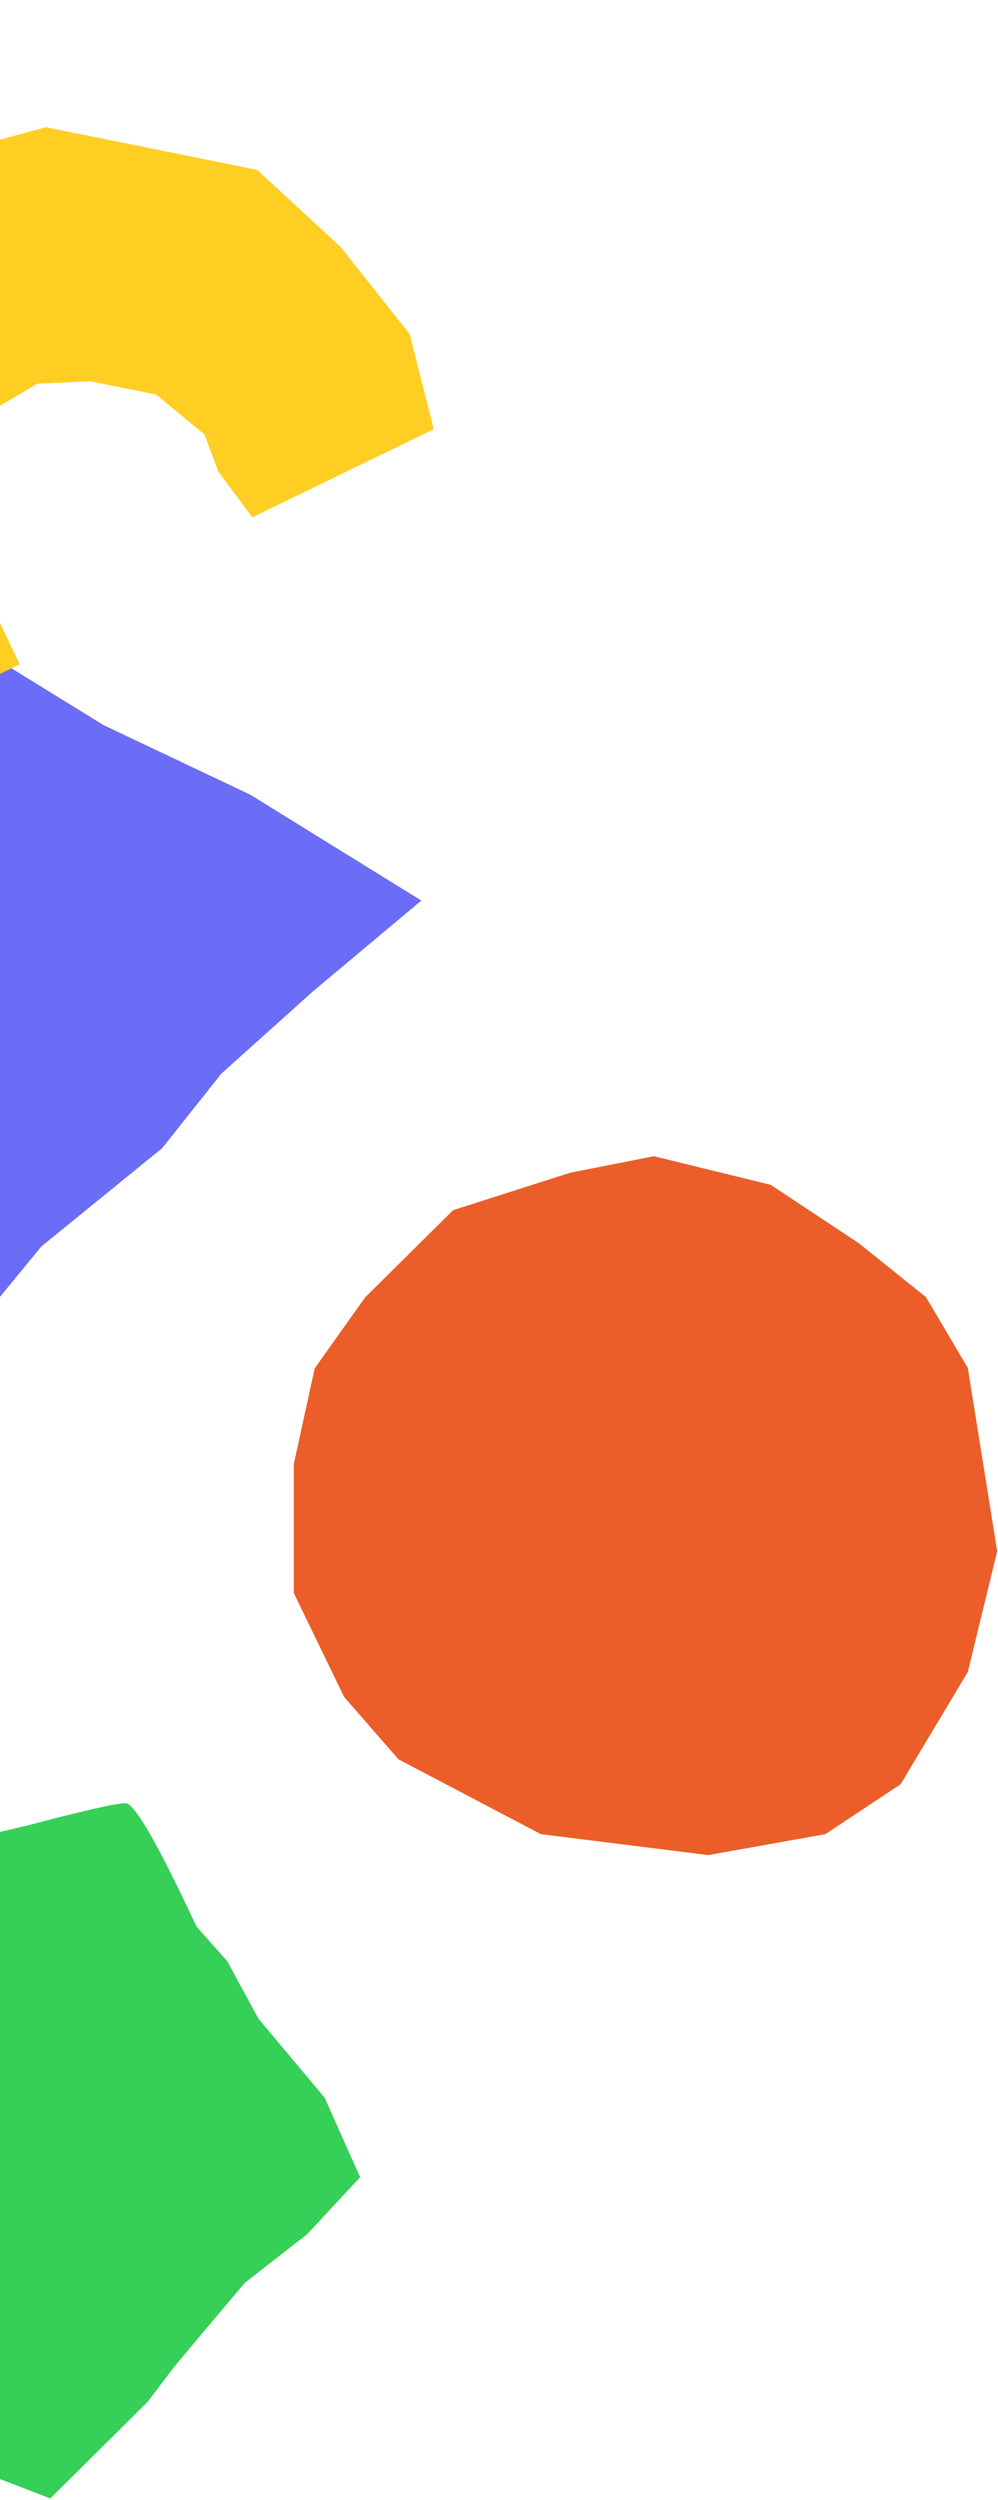 <?xml version="1.0" encoding="utf-8"?>
<!-- Generator: Adobe Illustrator 24.2.3, SVG Export Plug-In . SVG Version: 6.00 Build 0)  -->
<svg version="1.1" id="Layer_1" xmlns="http://www.w3.org/2000/svg" xmlns:xlink="http://www.w3.org/1999/xlink" x="0px" y="0px"
	 viewBox="0 0 248 621" style="enable-background:new 0 0 248 621;" xml:space="preserve">
<style type="text/css">
	.st0{fill-rule:evenodd;clip-rule:evenodd;fill:#36CF57;}
	.st1{fill:none;}
	.st2{fill-rule:evenodd;clip-rule:evenodd;fill:#EB5E2A;}
	.st3{fill:#6B6DF6;}
	.st4{fill-rule:evenodd;clip-rule:evenodd;fill:#FFCE22;}
</style>
<path class="st0" d="M31.2,447.9c-2.2,0-10.2,1.8-24.2,5.5l-18.7,4.4c-11.7,0-17.6,0-17.6,0l-18.7,6.6c0,0-8.4,1.5-25.3,4.4v21.8
	c-2.2,9.5-3.3,15.3-3.3,17.5c0,3.3-5.5,24-5.5,28.4c0,4.4,0,12,0,15.3c0,2.2-1.1,10.2-3.3,24l22,12l11,4.4
	c10.2,0.7,15.4,2.2,15.4,4.4c0,3.3,14.3,10.9,14.3,10.9s7,2.5,20.9,7.6l14.3,5.5l24.2-24l6.6-8.7C55,573.9,60.9,567,60.9,567
	s5.1-4,15.4-12l13.2-14.2c-5.9-13.1-8.8-19.7-8.8-19.7s-5.5-6.6-16.5-19.7l-7.7-14.2l-7.7-8.7C39.3,458.1,33.4,447.9,31.2,447.9z"/>
<rect x="-94.9" y="412.3" transform="matrix(0.26 -0.966 0.966 0.26 -517.591 362.474)" class="st1" width="144.9" height="212.8"/>
<path class="st2" d="M162.5,287.2l-20.8,4.1l-29.1,9.3l-21.9,21.7l-12.5,17.6L73,363.7v32l12.5,25.8L99,437l35.4,18.6l41.6,5.2
	l29.1-5.2l18.7-12.4l16.7-27.9l7.3-30l-7.3-45.5l-10.4-17.6l-16.7-13.4l-21.9-14.5L162.5,287.2z"/>
<rect x="111.2" y="312.6" transform="matrix(0.707 -0.707 0.707 0.707 -216.643 222.663)" class="st1" width="98.6" height="120.5"/>
<path class="st3" d="M25.7,180.1l36.5,17.3l42.5,26.3l-27.1,22.7L55,266.7l-14.7,18.5l-30,24.4l-35.9,43.7l-24.7-106.8l-9.1-107
	l33.9,9L25.7,180.1z"/>
<rect x="-43" y="215.5" transform="matrix(0.816 -0.578 0.578 0.816 -144.711 55.411)" class="st1" width="115.3" height="79"/>
<path class="st4" d="M62.7,128.5l45.1-21.9l-6-23.6L84.7,61.4L63.9,42.2l-24.7-5l-27.8-5.6l-18.1,4.9l-21,8.6l-28.2,28.5
	c-6.6,15.1-10.1,23.6-10.5,25.7c-0.4,2.1-1,13.7-1.7,34.9c5.2,20.3,7.8,30.4,7.8,30.4s5.2,8.2,15.5,24.5l4.1,0.8l35-19.7L4.9,165
	l-6.8-14.2l-7.6-15.4l0.2-17.1l6.4-15.8l12.2-7.2l13-0.6l16.5,3.3l12,9.9l3.5,9.3L62.7,128.5z"/>
<rect x="-79.3" y="64" transform="matrix(0.858 -0.513 0.513 0.858 -50.904 13.716)" class="st1" width="157.4" height="70.1"/>
</svg>
